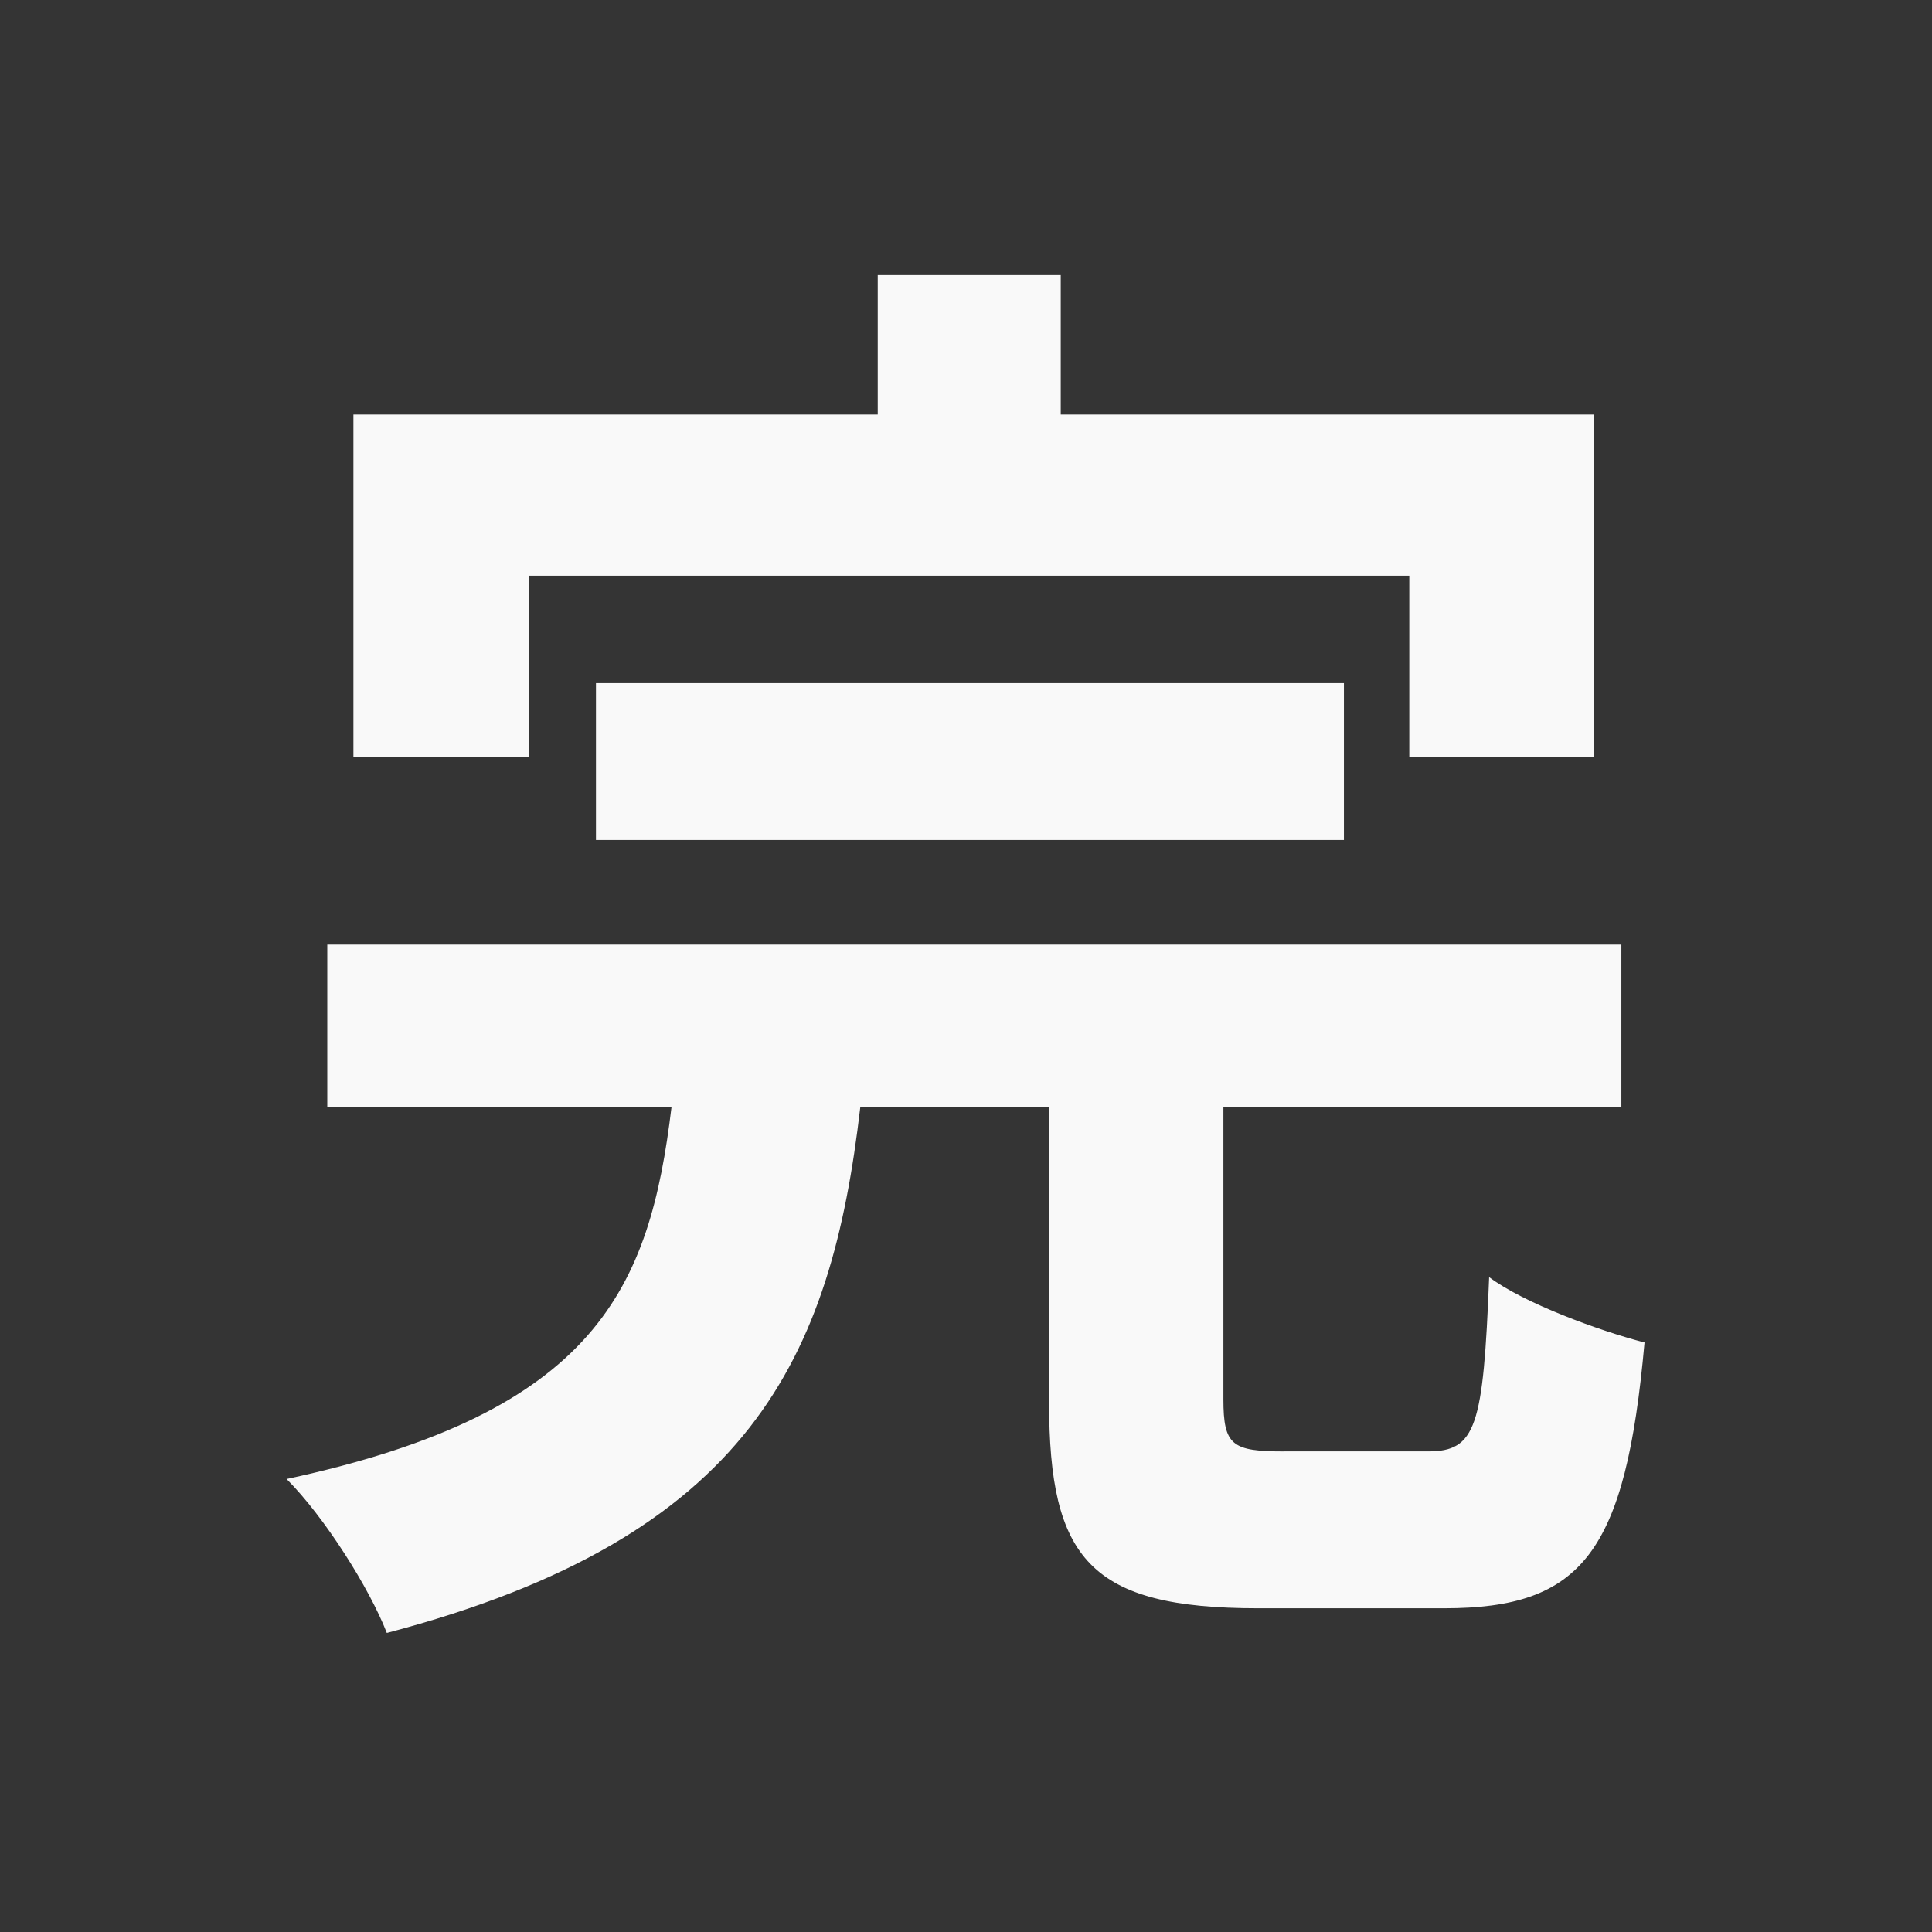 <?xml version="1.0" encoding="UTF-8"?>
<svg version="1.1" viewBox="0 0 64 64" xmlns="http://www.w3.org/2000/svg">
<rect width="64" height="64" fill="#343434"/>
<g transform="matrix(1.199 0 0 1.199 -6.382 -1192.4)" fill="#f9f9f9">
<path d="m19.942 1010.4h24.317v5.016h5.096v-9.47h-14.726v-3.852h-5.056v3.852h-14.486v9.47h4.855v-5.016m22.511 7.303v-4.334h-20.665v4.334h20.665m-1.645 16.893c-1.445 0-1.685-0.161-1.685-1.445v-8.065h10.995v-4.494h-35.753v4.494h9.51c-0.602 4.976-2.046 8.427-10.634 10.272 1.043 1.043 2.287 3.01 2.769 4.253 10.072-2.648 12.279-7.624 13.081-14.526h5.216v8.146c0 4.334 1.123 5.698 5.778 5.698h5.136c3.812 0 5.016-1.525 5.537-7.343-1.244-0.321-3.33-1.083-4.293-1.806-0.161 4.133-0.361 4.815-1.685 4.815h-3.973"/>
</g>
</svg>
